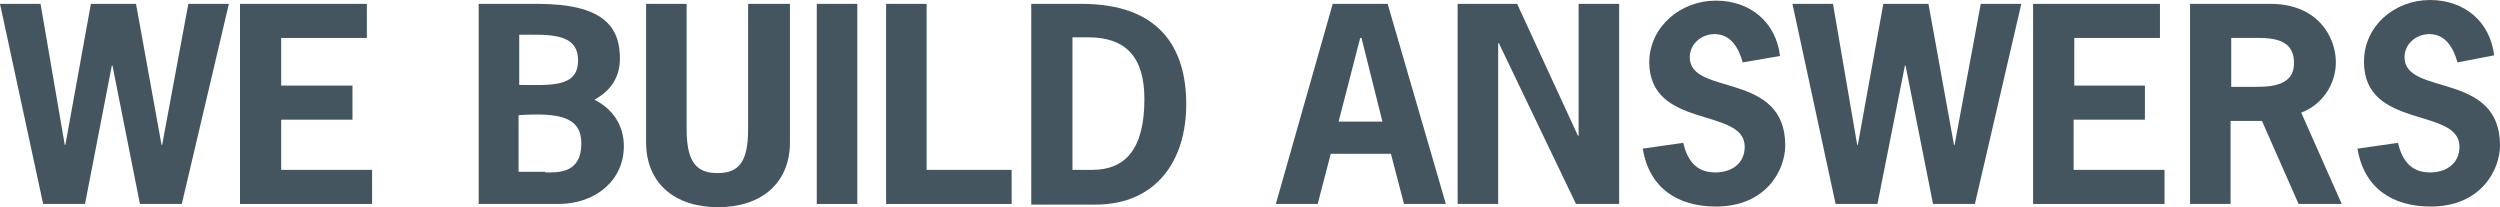 <?xml version="1.0" encoding="UTF-8"?> <svg xmlns="http://www.w3.org/2000/svg" width="724" height="60" viewBox="0 0 724 60" fill="none"><path d="M52.648 59.068H40.527L32.573 19.006H32.384L24.619 59.068H12.499L0 1.118H11.742L18.749 41.925H18.938L26.324 1.118H39.391L46.777 41.925H46.966L54.541 1.118H66.283L52.648 59.068Z" fill="#455560"></path><path d="M106.242 10.994H81.433V24.783H102.076V34.658H81.433V49.193H107.757V59.068H69.502V1.118H106.242V10.994Z" fill="#455560"></path><path d="M138.626 59.068V1.118H155.67C174.608 1.118 179.532 7.64 179.532 16.956C179.532 22.36 176.881 26.273 172.146 28.882C177.449 31.491 180.669 36.335 180.669 42.298C180.669 52.36 172.336 59.068 161.731 59.068H138.626ZM150.368 24.596C159.079 24.596 167.412 25.528 167.412 17.515C167.412 9.317 158.701 10.062 150.368 10.062V24.596ZM157.943 49.938C161.541 49.938 168.359 50.311 168.359 41.553C168.359 33.727 161.731 32.609 150.178 33.354V49.752H157.943V49.938Z" fill="#455560"></path><path d="M228.771 1.118V41.18C228.771 53.106 220.438 60 207.939 60C195.44 60 187.107 53.106 187.107 41.18V1.118H198.849V37.453C198.849 47.143 201.879 50.124 207.75 50.124C213.81 50.124 216.651 47.143 216.651 37.453V1.118H228.771Z" fill="#455560"></path><path d="M236.536 59.068V1.118H248.277V59.068H236.536Z" fill="#455560"></path><path d="M268.352 49.193H292.971V59.068H256.61V1.118H268.352V49.193Z" fill="#455560"></path><path d="M313.235 1.118C335.581 1.118 343.535 13.602 343.535 30.186C343.535 46.584 334.824 59.255 317.212 59.255H298.652V1.118H313.235ZM316.265 49.193C325.734 49.193 331.415 43.416 331.415 28.696C331.415 16.584 326.112 10.807 315.128 10.807H310.583V49.193H316.265Z" fill="#455560"></path><path d="M418.719 59.068H406.599L402.811 44.534H385.388L381.601 59.068H369.481L385.957 1.118H401.865L418.719 59.068ZM394.289 10.994H393.911L387.661 35.217H400.349L394.289 10.994Z" fill="#455560"></path><path d="M439.362 1.118L456.974 39.317H457.163V1.118H468.905V59.068H456.406L434.059 12.485H433.87V59.068H422.128V1.118H439.362Z" fill="#455560"></path><path d="M504.698 18.075C503.562 13.975 501.289 9.876 496.555 9.876C492.767 9.876 489.358 12.671 489.358 16.584C489.358 27.95 517.008 20.497 517.008 42.112C517.008 49.193 511.516 59.814 496.933 59.814C485.76 59.814 477.617 54.41 475.723 43.044L487.464 41.367C488.601 46.211 491.062 49.938 496.744 49.938C501.289 49.938 505.266 47.516 505.266 42.484C505.266 30.932 477.617 37.64 477.617 17.888C477.806 7.64 486.707 0.186 496.933 0.186C506.97 0.186 514.356 6.522 515.493 16.211L504.698 18.075Z" fill="#455560"></path><path d="M571.928 59.068H559.808L551.854 19.006H551.664L543.71 59.068H531.59L519.091 1.118H530.832L537.839 41.925H538.029L545.415 1.118H558.482L565.868 41.925H566.057L573.632 1.118H585.374L571.928 59.068Z" fill="#455560"></path><path d="M625.522 10.994H600.714V24.783H621.167V34.658H600.524V49.193H626.848V59.068H588.783V1.118H625.522V10.994Z" fill="#455560"></path><path d="M657.528 1.118C671.163 1.118 676.466 10.621 676.466 18.075C676.466 24.41 672.489 30.373 666.428 32.609L678.17 59.068H665.671L655.066 35.031H645.975V59.068H634.234V1.118H657.528ZM651.278 25.155C656.391 25.155 664.345 25.528 664.345 18.261C664.345 10.248 656.391 10.994 650.521 10.994H646.165V25.155H651.278Z" fill="#455560"></path><path d="M711.69 18.075C710.554 13.975 708.281 9.876 703.547 9.876C699.759 9.876 696.351 12.671 696.351 16.584C696.351 27.95 724 20.497 724 42.112C724 49.193 718.508 59.814 703.926 59.814C692.752 59.814 684.609 54.41 682.715 43.044L694.457 41.367C695.593 46.211 698.055 49.938 703.736 49.938C708.281 49.938 712.258 47.516 712.258 42.484C712.258 30.932 684.609 37.64 684.609 17.888C684.609 7.453 693.51 0 703.736 0C713.773 0 721.159 6.335 722.296 16.025L711.69 18.075Z" fill="#455560"></path></svg> 